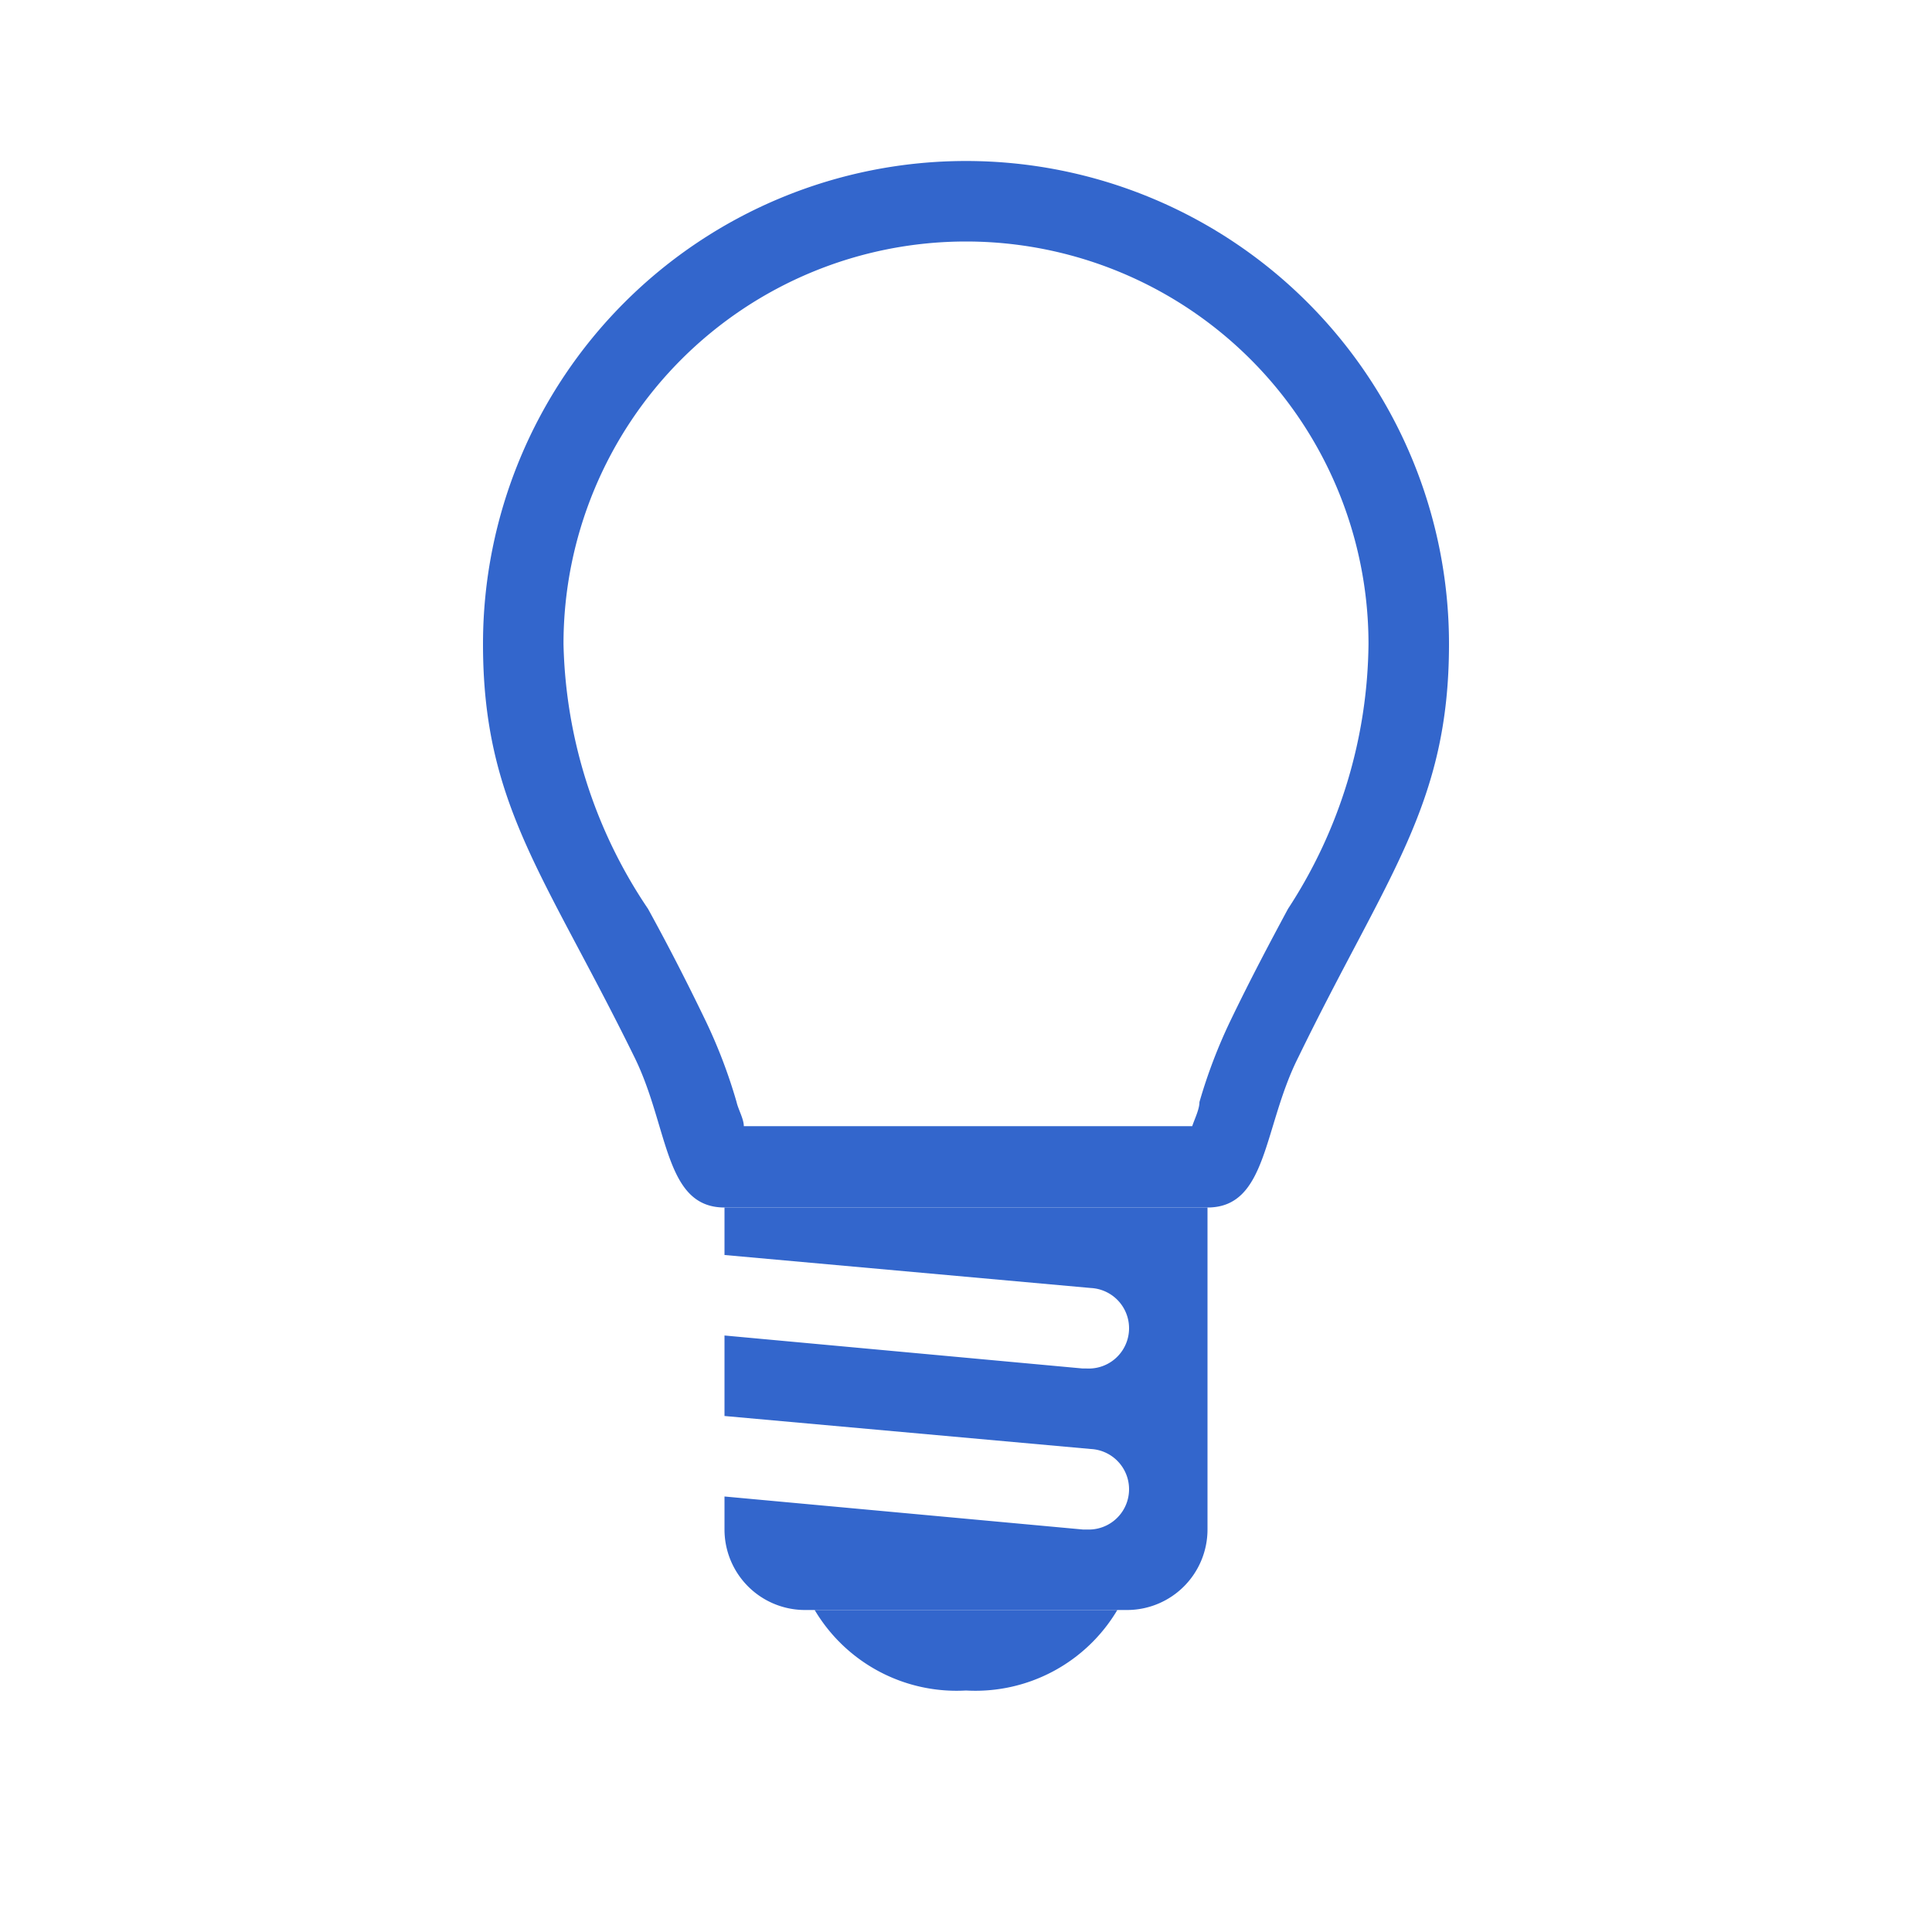 <svg xmlns="http://www.w3.org/2000/svg" viewBox="0 0 24 24"><title>OOjs_UI_icon_bulb2-progressive</title><path d="M12,3a5,5,0,0,1,5,5A6.11,6.11,0,0,1,16,11.29c-.22.41-.46.86-.72,1.4a6.5,6.5,0,0,0-.38,1c0,.09-.06.21-.09.3H9.24c0-.09-.07-.21-.09-.3a6.5,6.5,0,0,0-.38-1c-.26-.54-.5-1-.72-1.4A6.11,6.11,0,0,1,7,8a5,5,0,0,1,5-5m0-1A6,6,0,0,0,6,8c0,2,.77,2.87,1.88,5.13C8.31,14,8.25,15,9,15h6c.75,0,.69-1,1.13-1.87C17.23,10.87,18,10,18,8a6,6,0,0,0-6-6Z" fill="#36c"/><path d="M10.12,20A2.05,2.05,0,0,0,12,21a2.05,2.05,0,0,0,1.88-1Z" fill="#36c"/><path d="M9,15v.59l4.55.41a.5.5,0,0,1-.05,1h-.05L9,16.59v1l4.55.41a.5.5,0,0,1-.05,1h-.05L9,18.59V19a1,1,0,0,0,1,1h4a1,1,0,0,0,1-1V15Z" fill="#36c"/></svg>